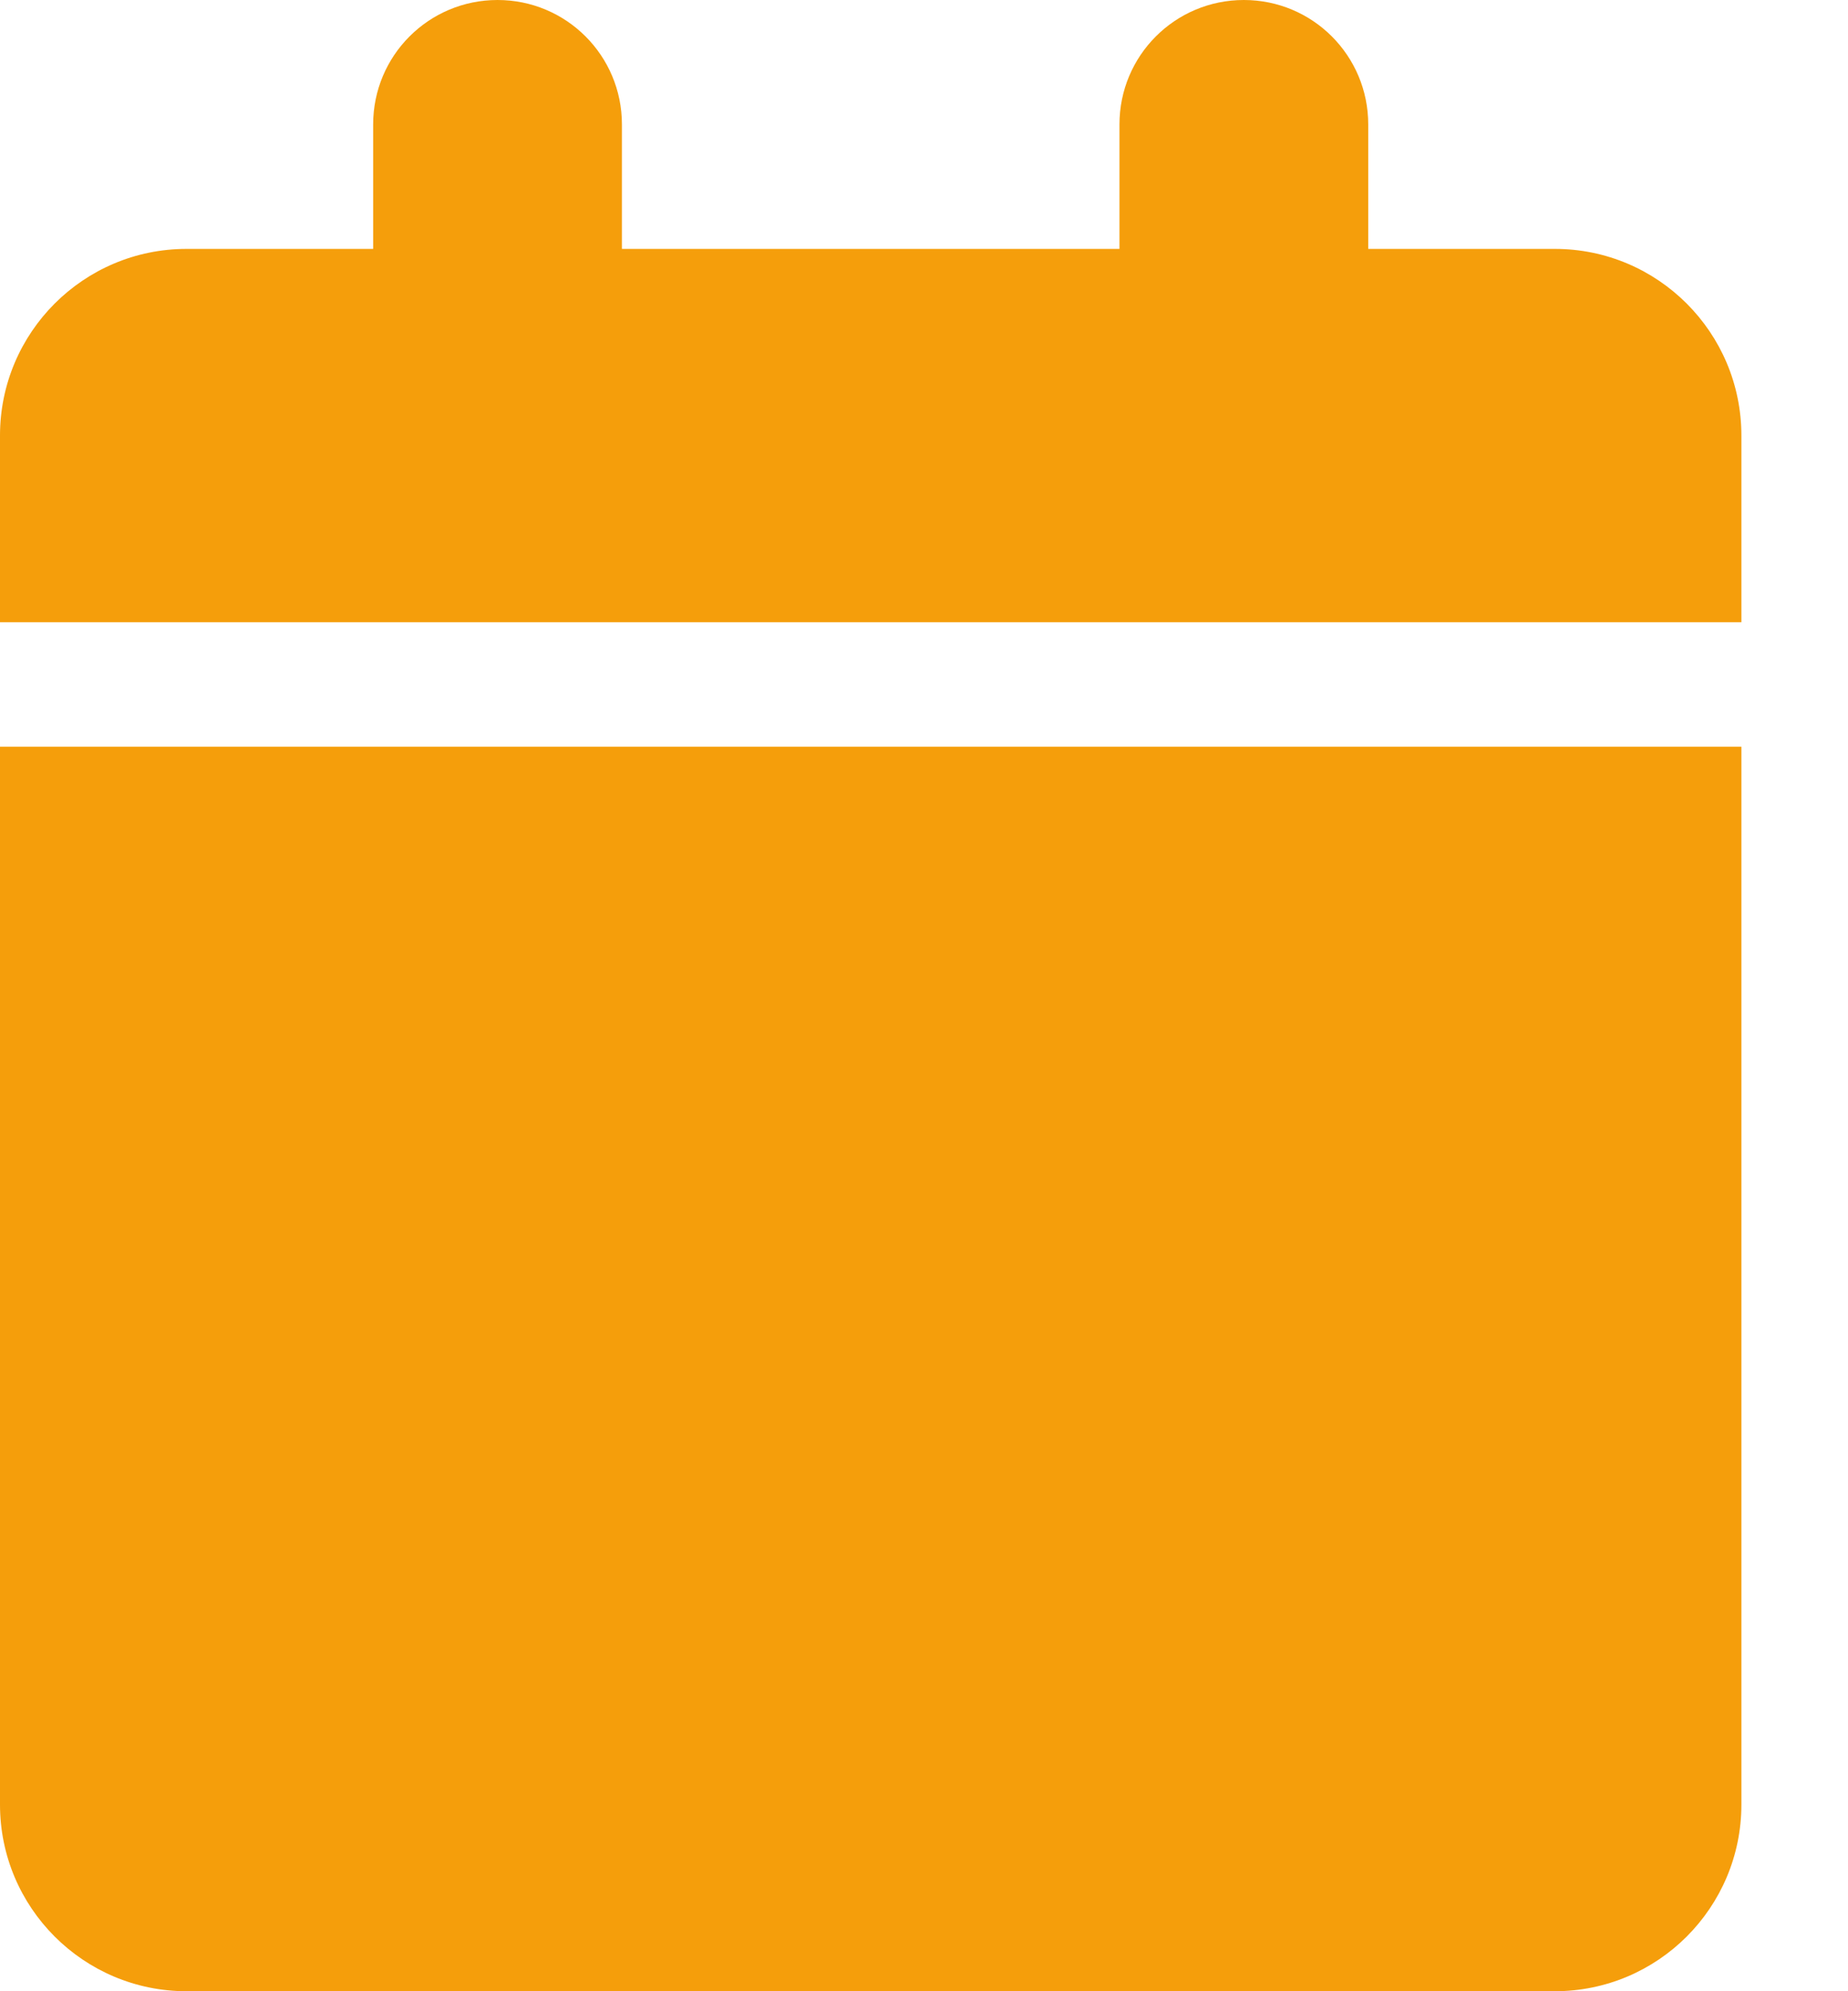 <svg width="13" height="14" viewBox="0 0 13 14" fill="none" xmlns="http://www.w3.org/2000/svg">
<g id="Frame">
<g clip-path="url(#clip0_740_2056)">
<path id="Vector" d="M2.625 0.875V1.75H1.312C0.588 1.75 0 2.338 0 3.062V4.375H12.25V3.062C12.25 2.338 11.662 1.75 10.938 1.75H9.625V0.875C9.625 0.391 9.234 0 8.75 0C8.266 0 7.875 0.391 7.875 0.875V1.75H4.375V0.875C4.375 0.391 3.984 0 3.5 0C3.016 0 2.625 0.391 2.625 0.875ZM12.25 5.25H0V12.688C0 13.412 0.588 14 1.312 14H10.938C11.662 14 12.25 13.412 12.25 12.688V5.25Z" fill="#F59E0B"/>
</g>
</g>
<defs>
<clipPath id="clip0_740_2056">
<path d="M0 0H12.25V14H0V0Z" fill="white"/>
</clipPath>
</defs>
</svg>

